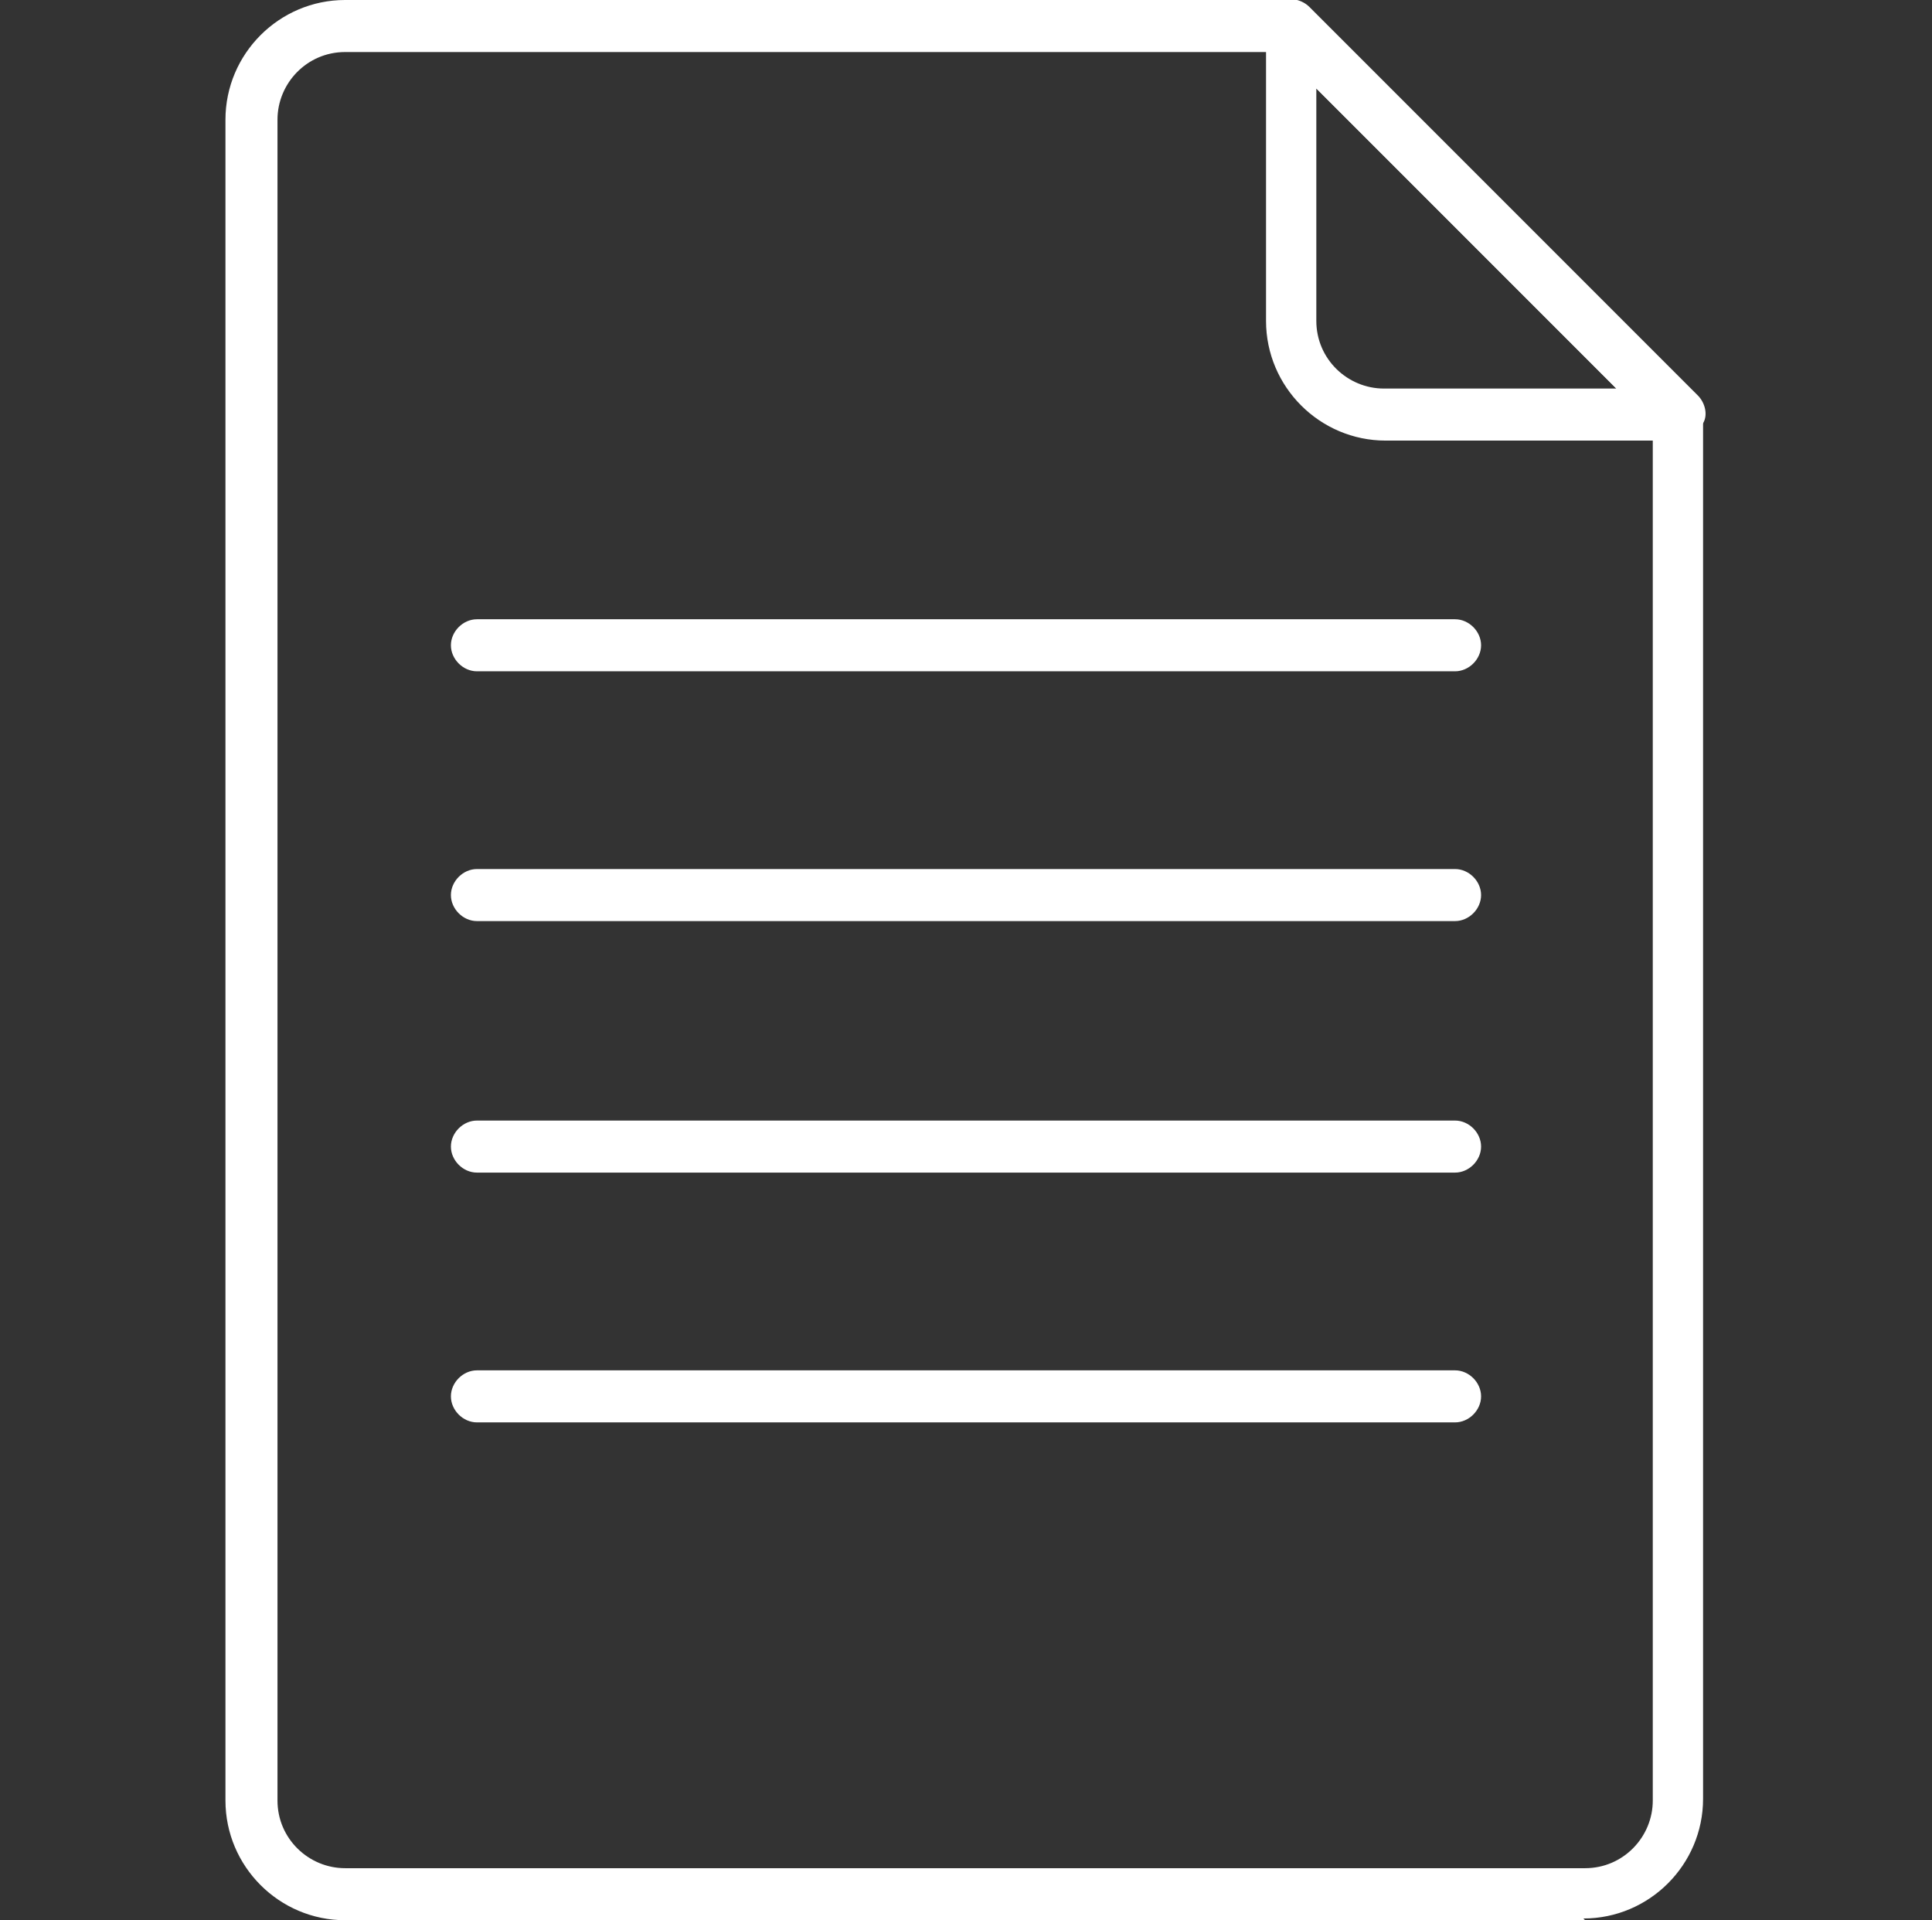 <?xml version="1.0" encoding="UTF-8"?>
<svg xmlns="http://www.w3.org/2000/svg" version="1.1" viewBox="0 0 111.4 110.7">
  <rect x="0" y="0" width="111.4" height="110.7" fill="#333333" stroke="none"/>
  <defs>
    <style>
      .cls-1 {
        fill: #fff;
      }
    </style>
  </defs>
  <!-- Generator: Adobe Illustrator 28.7.1, SVG Export Plug-In . SVG Version: 1.2.0 Build 142)  -->
  <g>
    <g id="Calque_1">
      <g id="Calque_1-2" data-name="Calque_1">
        <g id="g19">
          <g id="g25">
            <path class="cls-1" d="M91.4,110.7H19.9c-3.8,0-6.9-3.1-6.9-6.9V6.9c0-3.8,3.1-6.9,6.9-6.9h54.5c.4,0,.8.2,1,.4l22.4,22.4c.3.3.4.7.4,1v79.9c0,3.8-3.1,6.9-6.9,6.9h0ZM19.9,3c-2.2,0-3.9,1.8-3.9,3.9v96.9c0,2.2,1.8,3.9,3.9,3.9h71.5c2.2,0,3.9-1.8,3.9-3.9V24.5L73.8,3H19.9Z"/>
          </g>
          <g id="g29">
            <path class="cls-1" d="M96.9,25.4h-17c-3.8,0-6.9-3.1-6.9-6.9V1.5c0-.6.4-1.1.9-1.4S75.1,0,75.5.4l22.4,22.4c.4.4.6,1.1.3,1.6s-.8.9-1.4.9h0ZM75.9,5.1v13.4c0,2.2,1.8,3.9,3.9,3.9h13.4l-17.4-17.4h0Z"/>
          </g>
          <g id="g33">
            <path class="cls-1" d="M83.9,38.7H27.5c-.8,0-1.5-.7-1.5-1.5s.7-1.5,1.5-1.5h56.4c.8,0,1.5.7,1.5,1.5s-.7,1.5-1.5,1.5Z"/>
          </g>
          <g id="g37">
            <path class="cls-1" d="M83.9,53.1H27.5c-.8,0-1.5-.7-1.5-1.5s.7-1.5,1.5-1.5h56.4c.8,0,1.5.7,1.5,1.5s-.7,1.5-1.5,1.5Z"/>
          </g>
          <g id="g41">
            <path class="cls-1" d="M83.9,67.6H27.5c-.8,0-1.5-.7-1.5-1.5s.7-1.5,1.5-1.5h56.4c.8,0,1.5.7,1.5,1.5s-.7,1.5-1.5,1.5Z"/>
          </g>
          <g id="g45">
            <path class="cls-1" d="M83.9,82H27.5c-.8,0-1.5-.7-1.5-1.5s.7-1.5,1.5-1.5h56.4c.8,0,1.5.7,1.5,1.5s-.7,1.5-1.5,1.5Z"/>
          </g>
        </g>
      </g>
    </g>
  </g>
</svg>